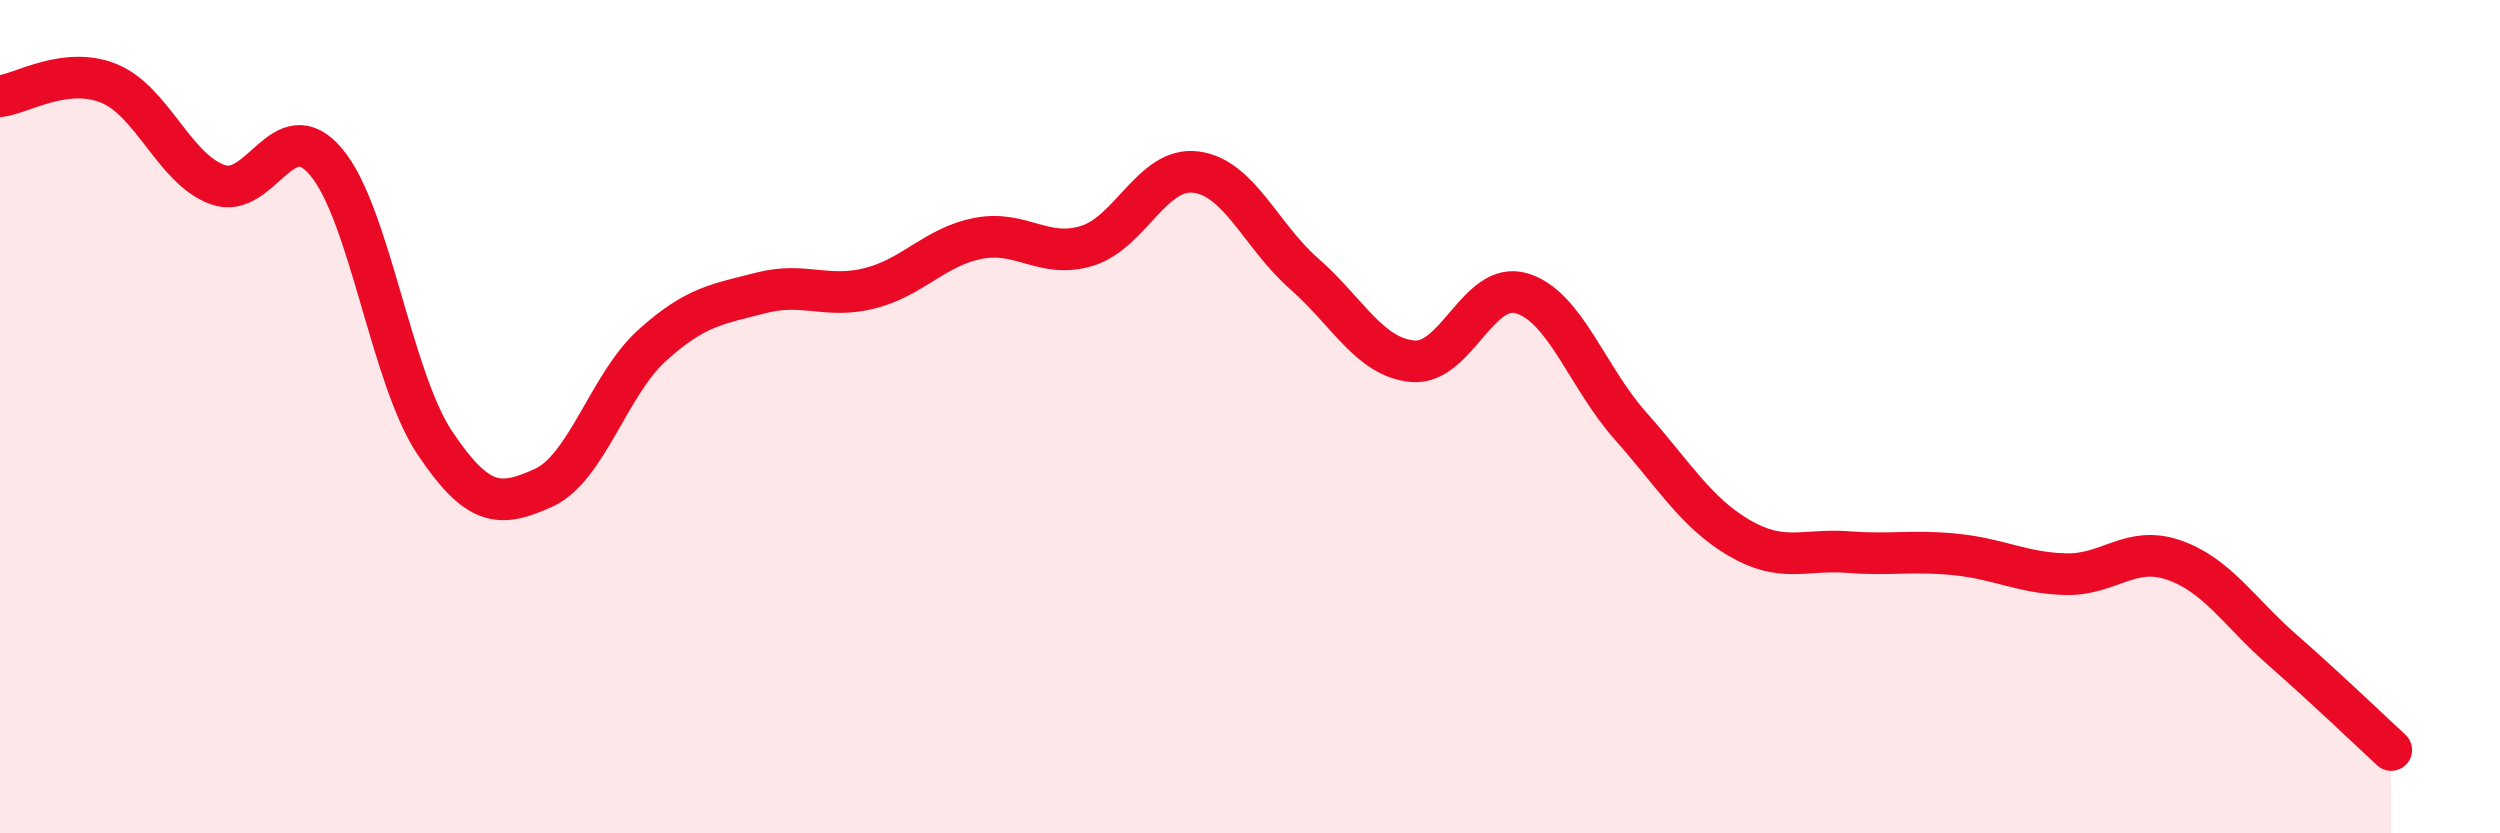 
    <svg width="60" height="20" viewBox="0 0 60 20" xmlns="http://www.w3.org/2000/svg">
      <path
        d="M 0,2.31 C 0.52,2.25 1.57,1.58 2.61,2 C 3.65,2.42 4.18,4.05 5.22,4.43 C 6.26,4.81 6.79,2.65 7.83,3.89 C 8.87,5.13 9.39,9.06 10.43,10.62 C 11.47,12.18 12,12.18 13.04,11.71 C 14.08,11.24 14.61,9.23 15.65,8.29 C 16.69,7.35 17.22,7.3 18.26,7.03 C 19.3,6.76 19.83,7.18 20.87,6.92 C 21.91,6.66 22.44,5.92 23.48,5.72 C 24.52,5.52 25.05,6.22 26.09,5.9 C 27.13,5.58 27.66,4 28.7,4.13 C 29.74,4.26 30.26,5.66 31.3,6.57 C 32.34,7.48 32.87,8.58 33.91,8.67 C 34.95,8.76 35.48,6.73 36.52,7.04 C 37.56,7.35 38.09,9.05 39.13,10.22 C 40.17,11.39 40.7,12.3 41.74,12.91 C 42.78,13.52 43.31,13.17 44.35,13.25 C 45.39,13.33 45.92,13.2 46.96,13.31 C 48,13.42 48.53,13.75 49.57,13.78 C 50.61,13.81 51.13,13.08 52.17,13.44 C 53.21,13.8 53.74,14.69 54.78,15.6 C 55.82,16.51 56.87,17.52 57.39,18L57.39 20L0 20Z"
        fill="#EB0A25"
        opacity="0.1"
        stroke-linecap="round"
        stroke-linejoin="round"
      />
      <path
        d="M 0,2.31 C 0.52,2.25 1.57,1.58 2.61,2 C 3.65,2.42 4.18,4.05 5.22,4.43 C 6.26,4.81 6.79,2.65 7.83,3.89 C 8.87,5.13 9.39,9.06 10.43,10.62 C 11.47,12.18 12,12.18 13.04,11.71 C 14.08,11.24 14.61,9.23 15.65,8.29 C 16.69,7.35 17.22,7.3 18.26,7.03 C 19.3,6.76 19.83,7.18 20.87,6.92 C 21.91,6.66 22.44,5.92 23.48,5.72 C 24.52,5.52 25.05,6.22 26.09,5.9 C 27.13,5.58 27.66,4 28.7,4.13 C 29.74,4.26 30.26,5.66 31.3,6.57 C 32.34,7.48 32.87,8.58 33.91,8.67 C 34.95,8.76 35.48,6.73 36.52,7.04 C 37.56,7.35 38.09,9.05 39.13,10.22 C 40.17,11.39 40.7,12.3 41.74,12.91 C 42.78,13.52 43.31,13.17 44.35,13.25 C 45.39,13.33 45.92,13.2 46.96,13.31 C 48,13.42 48.53,13.75 49.57,13.78 C 50.61,13.81 51.13,13.08 52.17,13.44 C 53.21,13.8 53.74,14.69 54.78,15.6 C 55.82,16.51 56.87,17.52 57.39,18"
        stroke="#EB0A25"
        stroke-width="1"
        fill="none"
        stroke-linecap="round"
        stroke-linejoin="round"
      />
    </svg>
  